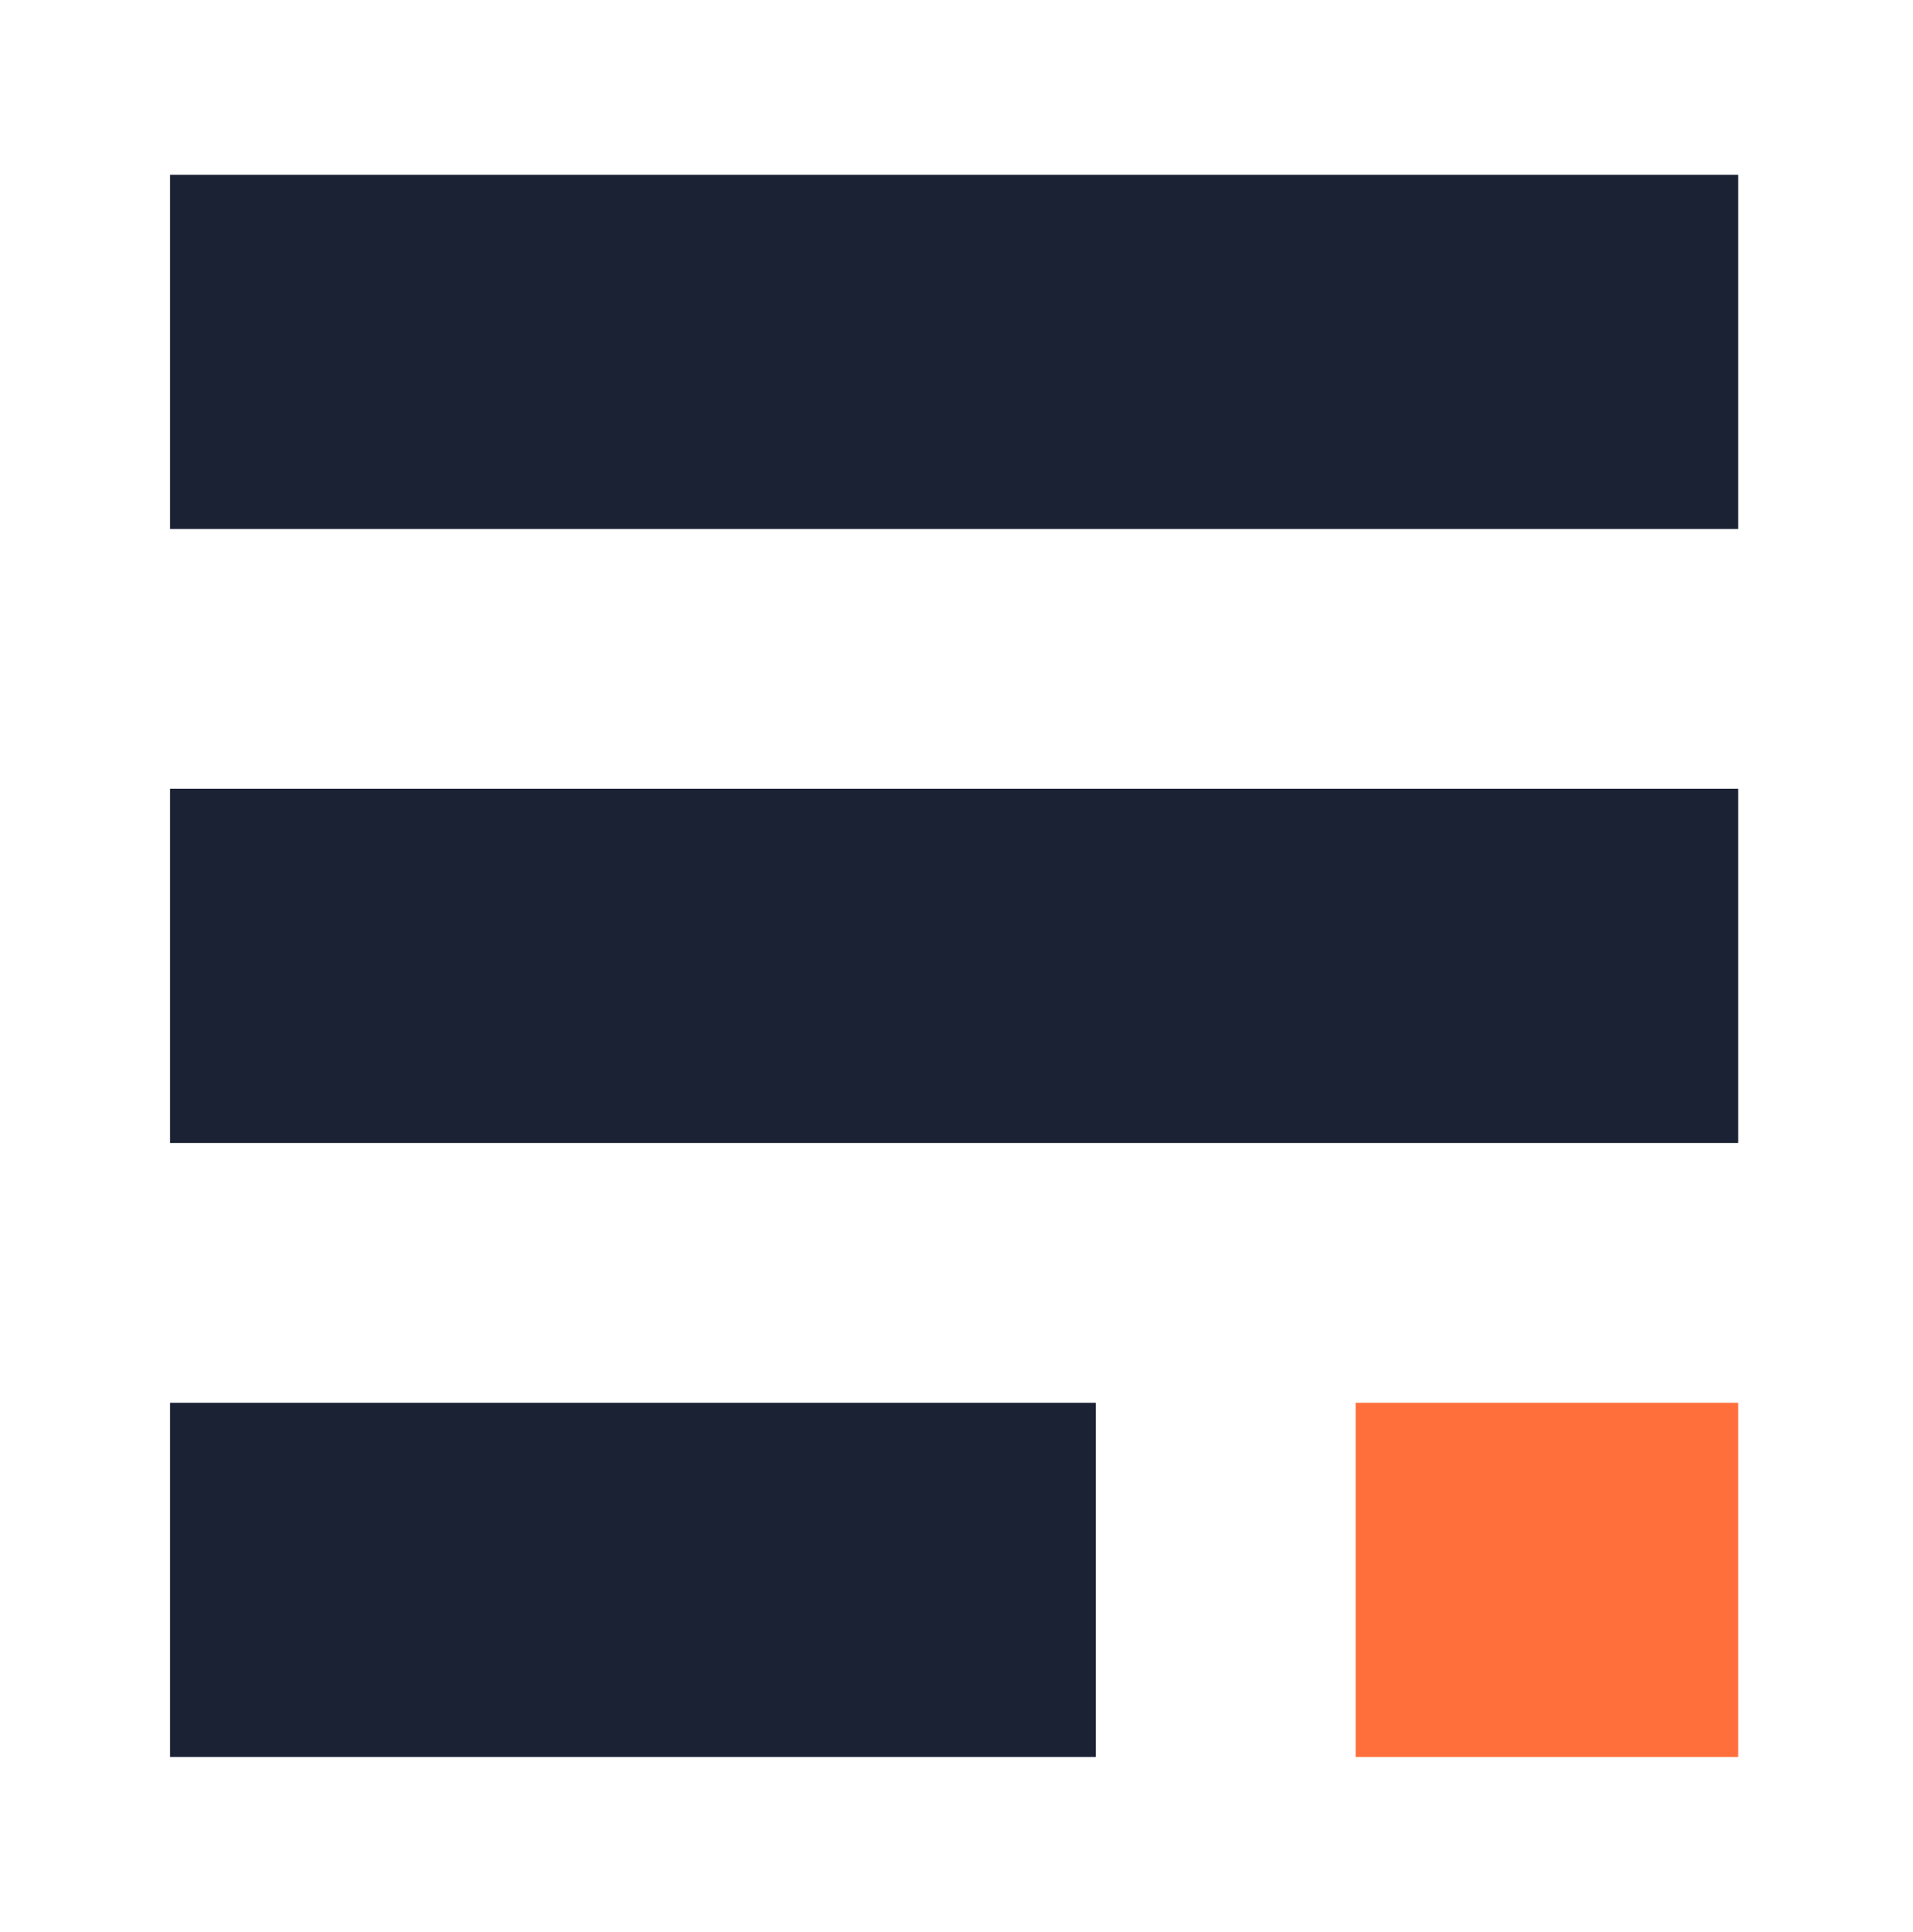 <?xml version="1.0" encoding="UTF-8"?>
<svg id="Layer_1" xmlns="http://www.w3.org/2000/svg" version="1.1" viewBox="0 0 40.5 40.9">
  <!-- Generator: Adobe Illustrator 29.7.1, SVG Export Plug-In . SVG Version: 2.1.1 Build 8)  -->
  <defs>
    <style>
      .st0 {
        fill: #ff6f3c;
      }

      .st1 {
        fill: #fff;
      }

      .st2 {
        fill: #1a2233;
      }
    </style>
  </defs>
  <rect class="st1" y="-.1" width="40.5" height="41.1"/>
  <rect class="st2" x="3.6" y="3.7" width="33.2" height="7.5"/>
  <rect class="st2" x="3.6" y="16.7" width="33.2" height="7.5"/>
  <rect class="st2" x="3.6" y="29.7" width="19.6" height="7.5"/>
  <rect class="st0" x="28.7" y="29.7" width="8.1" height="7.5"/>
</svg>